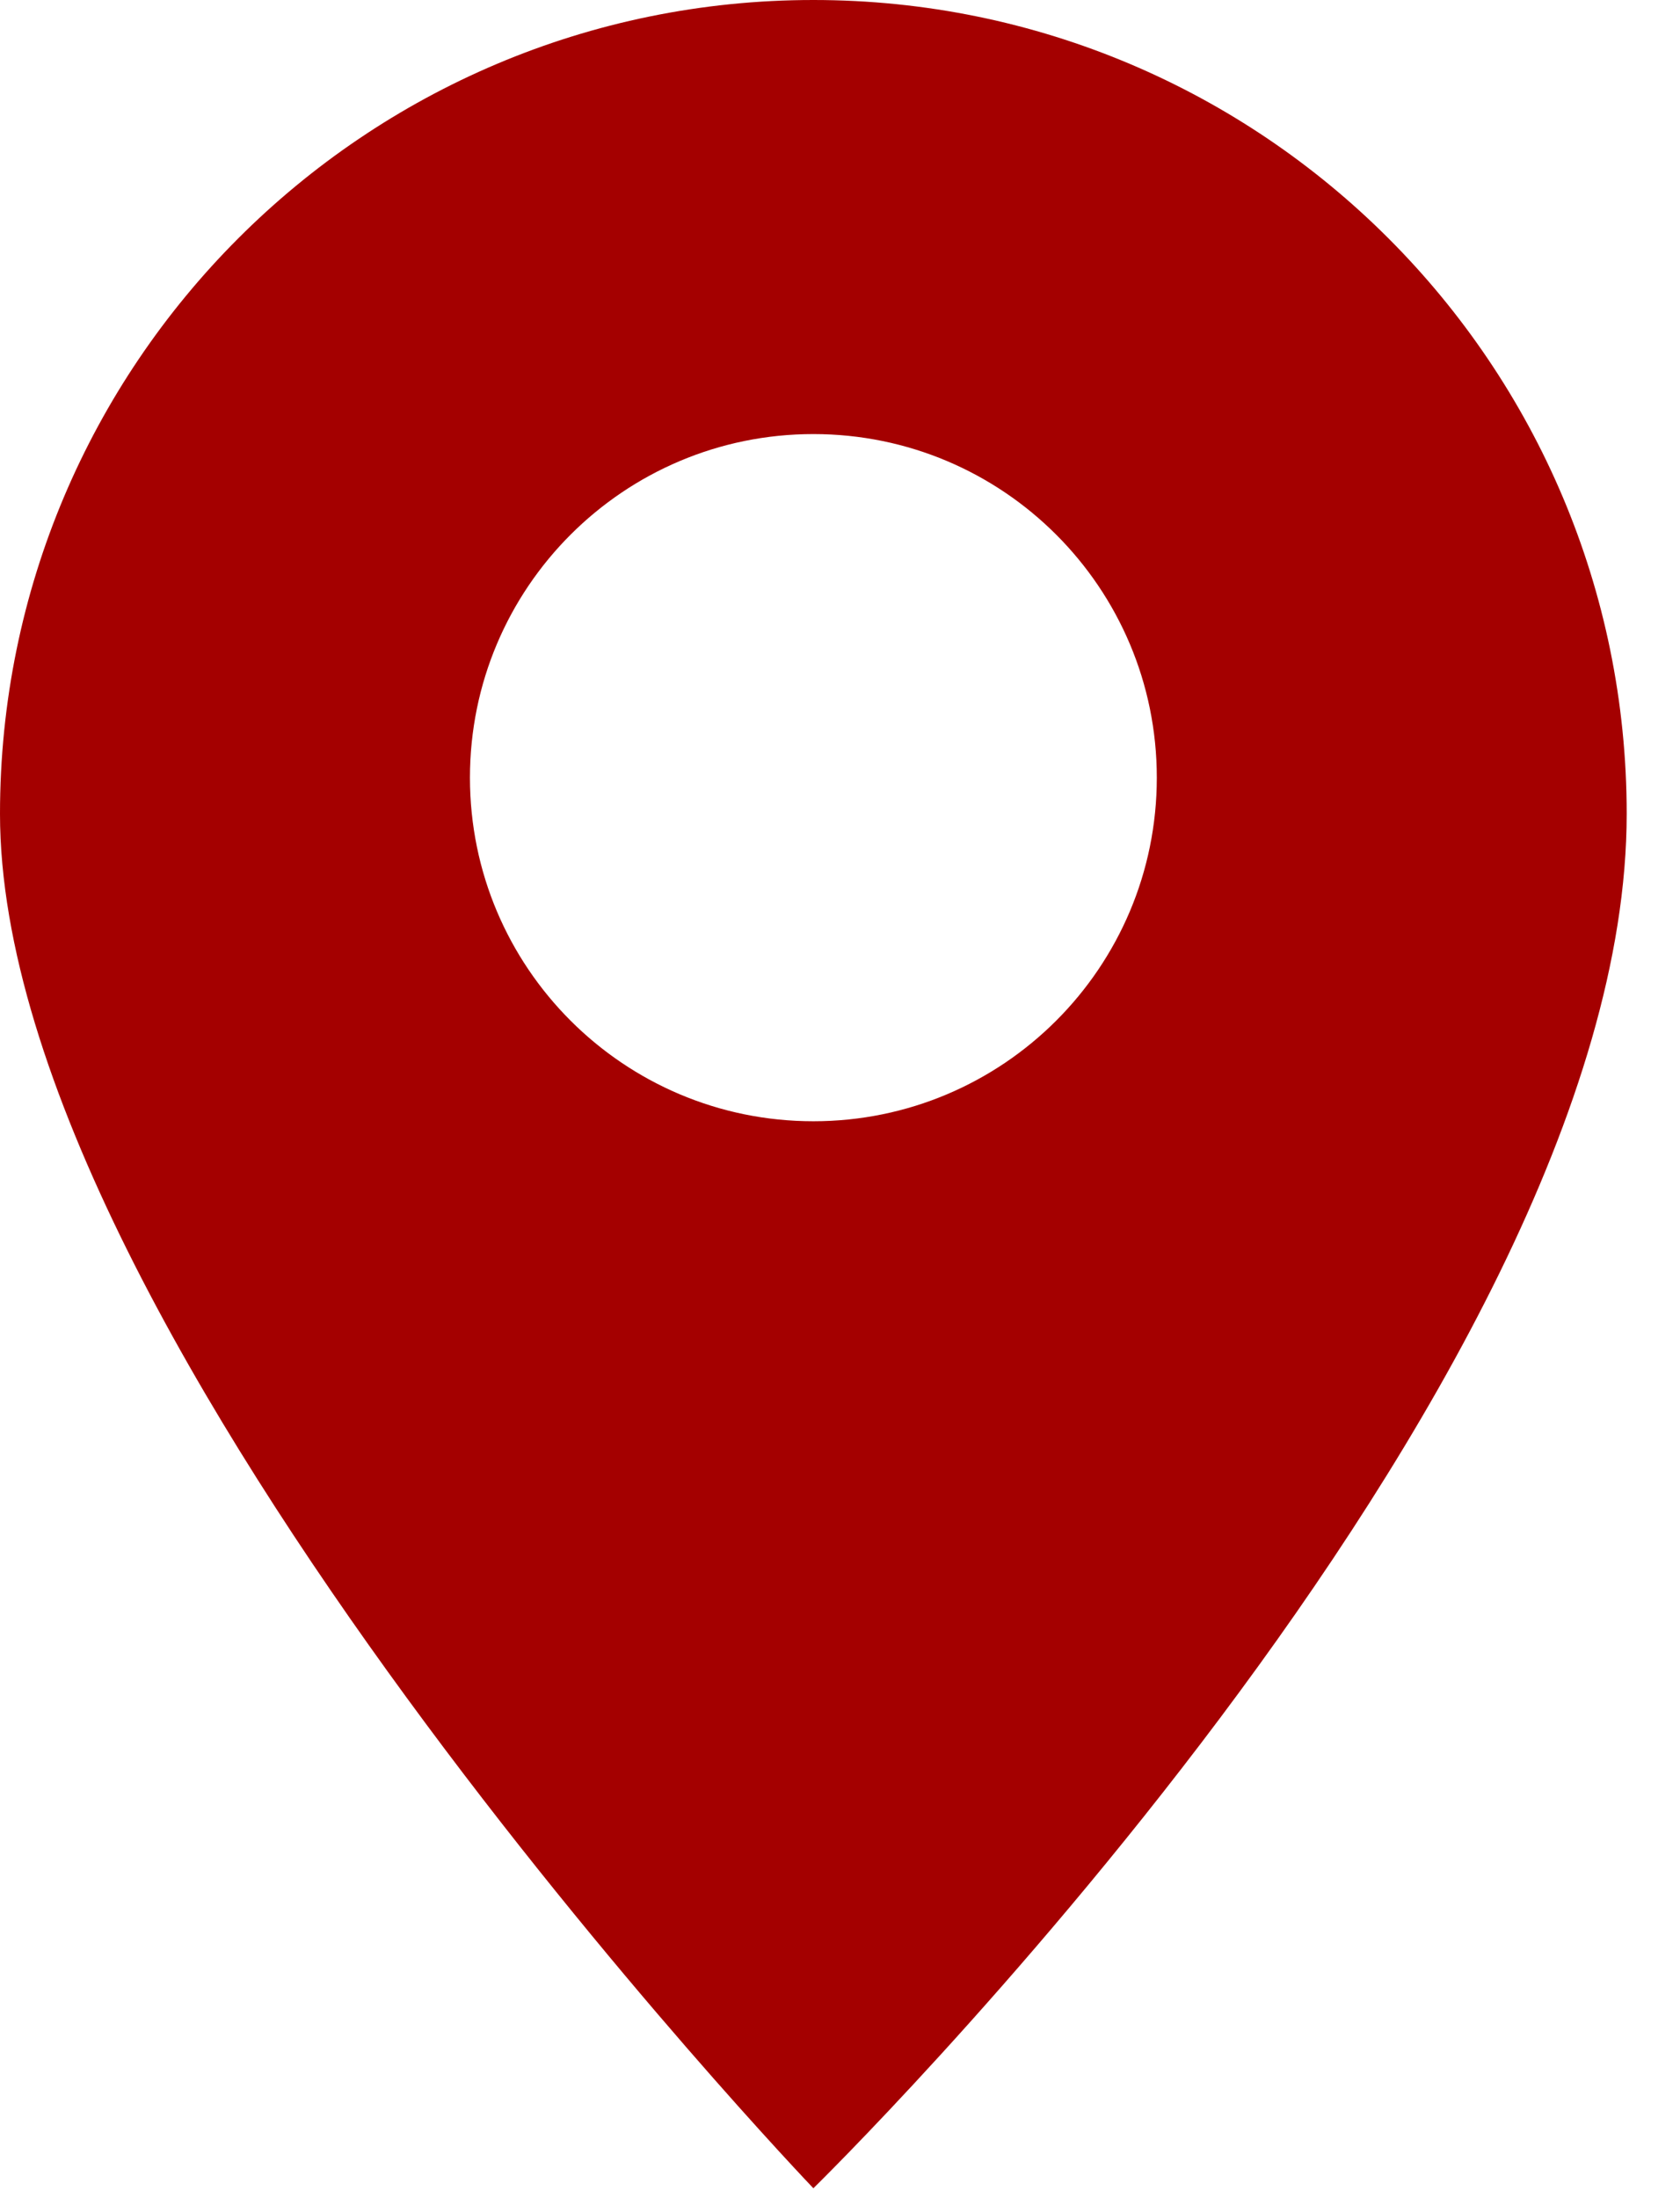 <svg width="26" height="34" viewBox="0 0 26 34" fill="none" xmlns="http://www.w3.org/2000/svg">
<path fill-rule="evenodd" clip-rule="evenodd" d="M12.588 33.847C12.588 33.847 25.175 21.539 25.175 12.588C25.175 5.636 19.54 0 12.588 0C5.636 0 0 5.636 0 12.588C0 20.7 12.588 33.847 12.588 33.847ZM12.588 17.343C15.524 17.343 17.903 14.964 17.903 12.029C17.903 9.093 15.524 6.714 12.588 6.714C9.653 6.714 7.273 9.093 7.273 12.029C7.273 14.964 9.653 17.343 12.588 17.343Z" fill="#A40000"/>
</svg>
